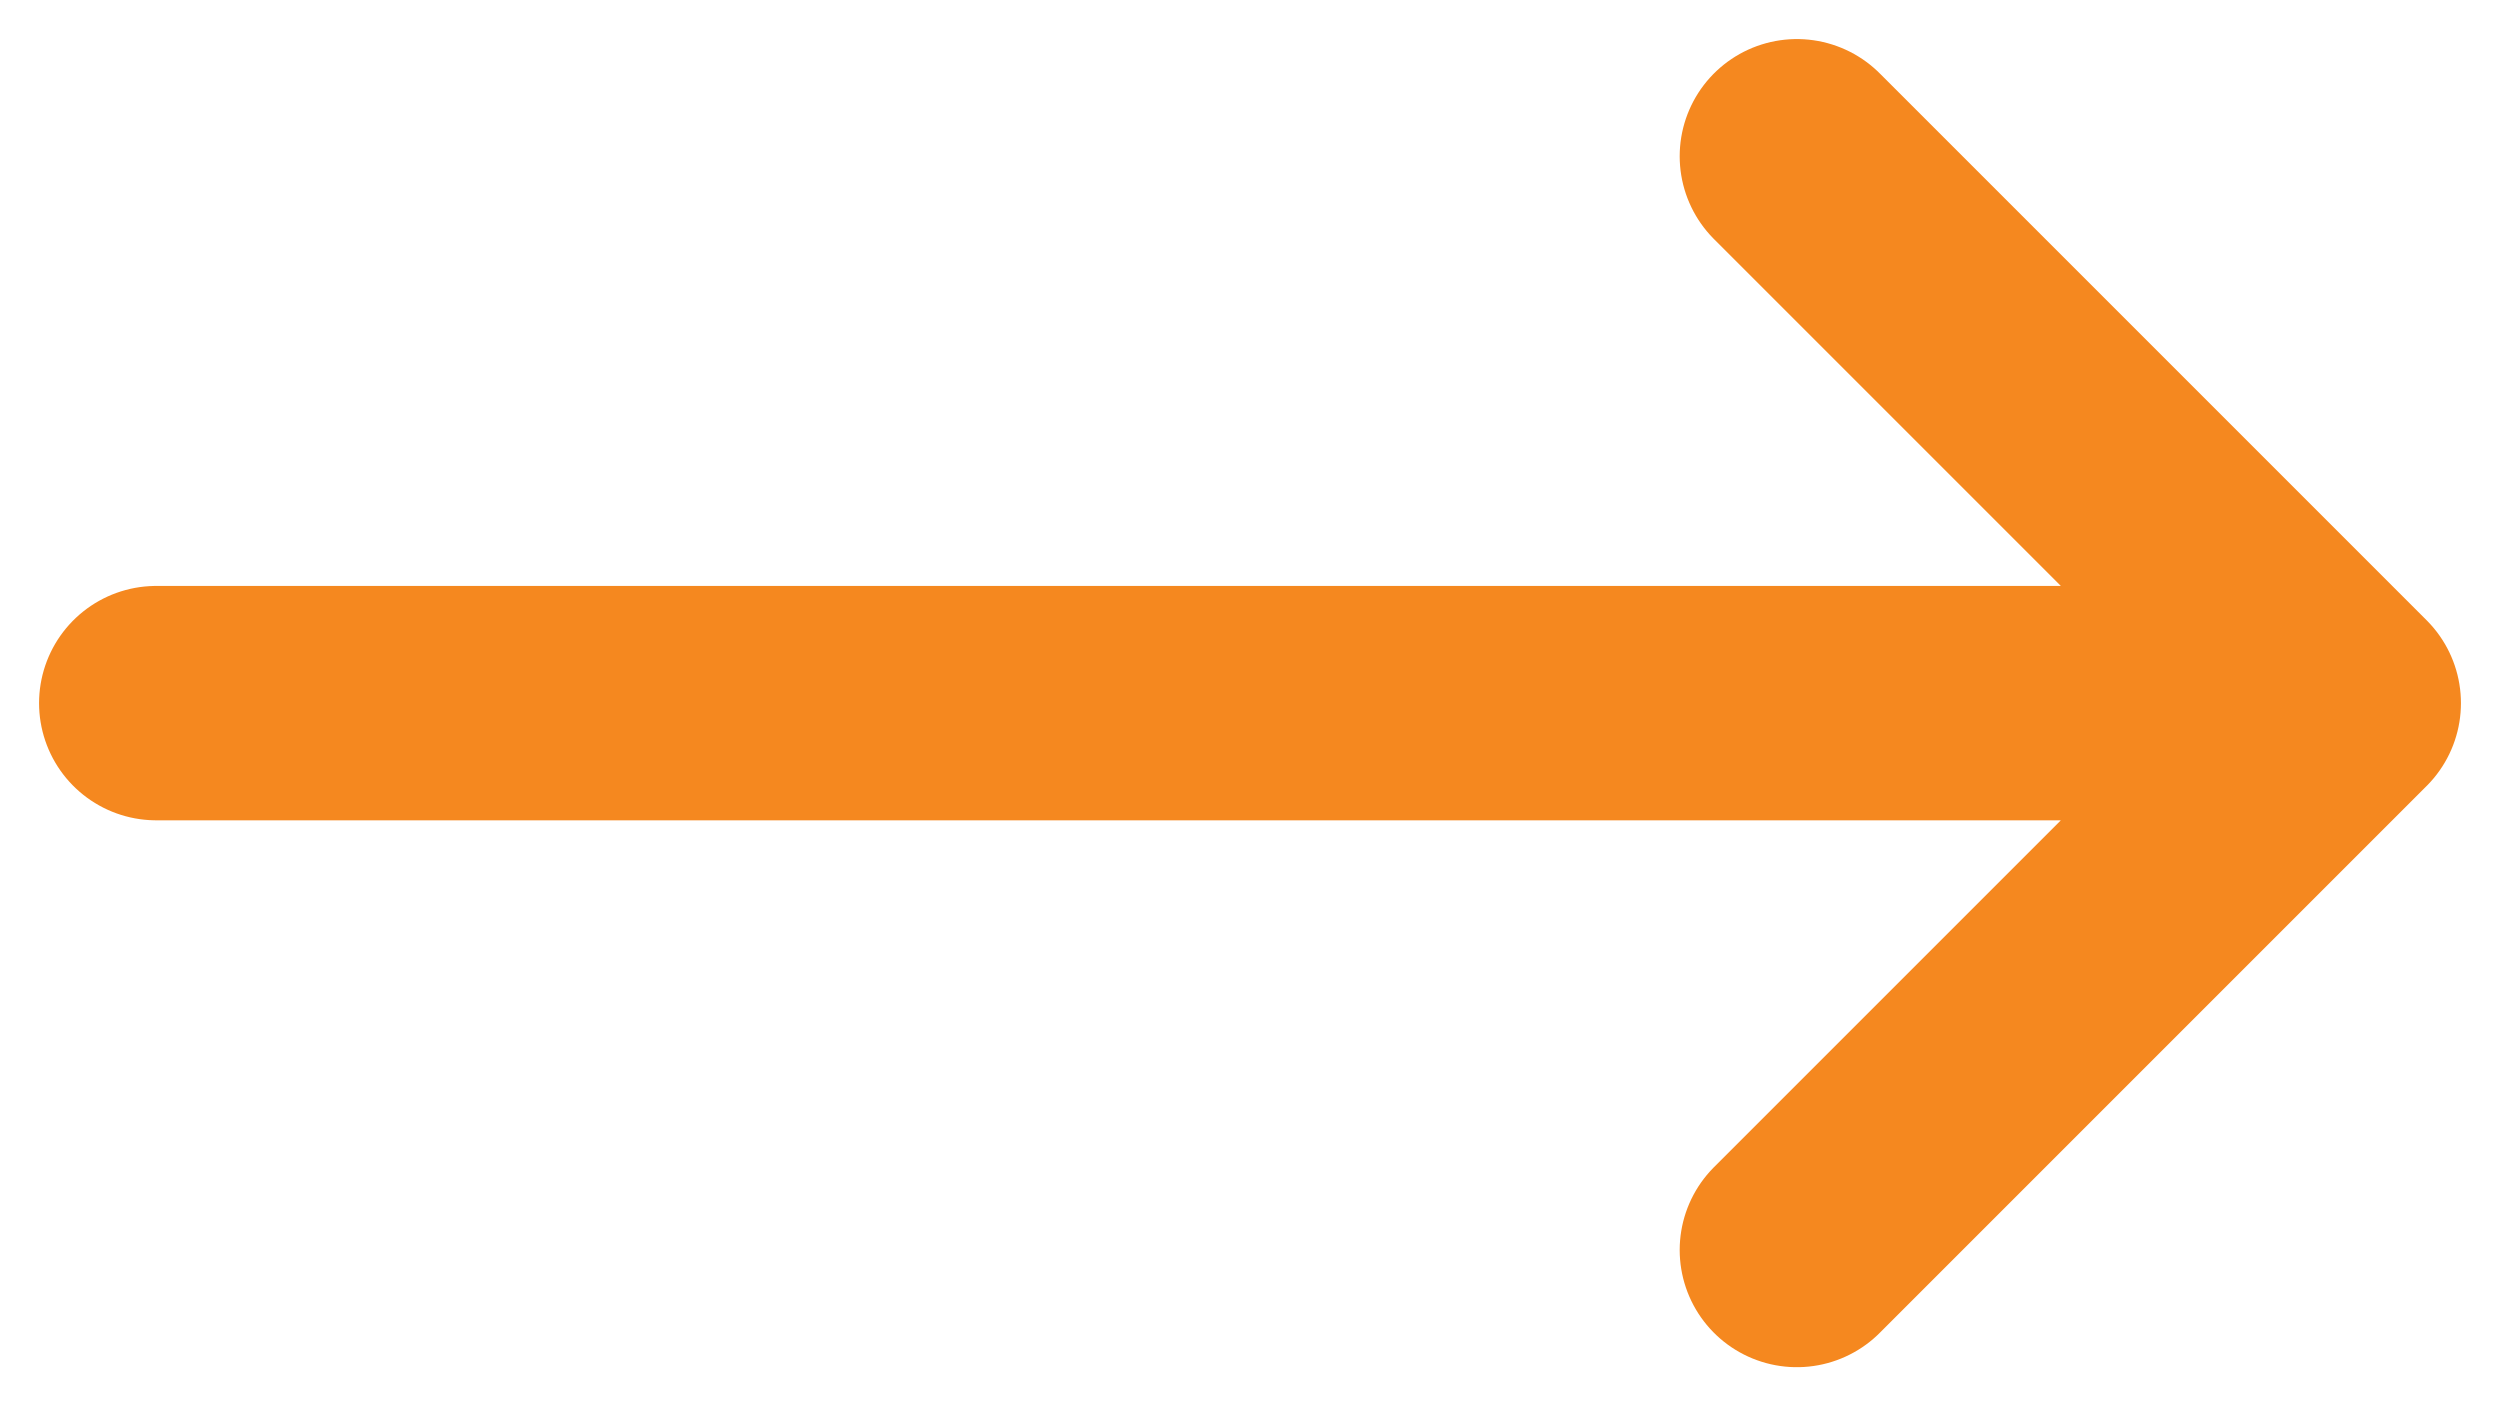 <svg width="32" height="18" viewBox="0 0 32 18" fill="none" xmlns="http://www.w3.org/2000/svg">
<path d="M2 9L30 9M30 9L23 2M30 9L23 16" stroke="#F5881F" stroke-width="3" stroke-linecap="round" stroke-linejoin="round"/>
</svg>
